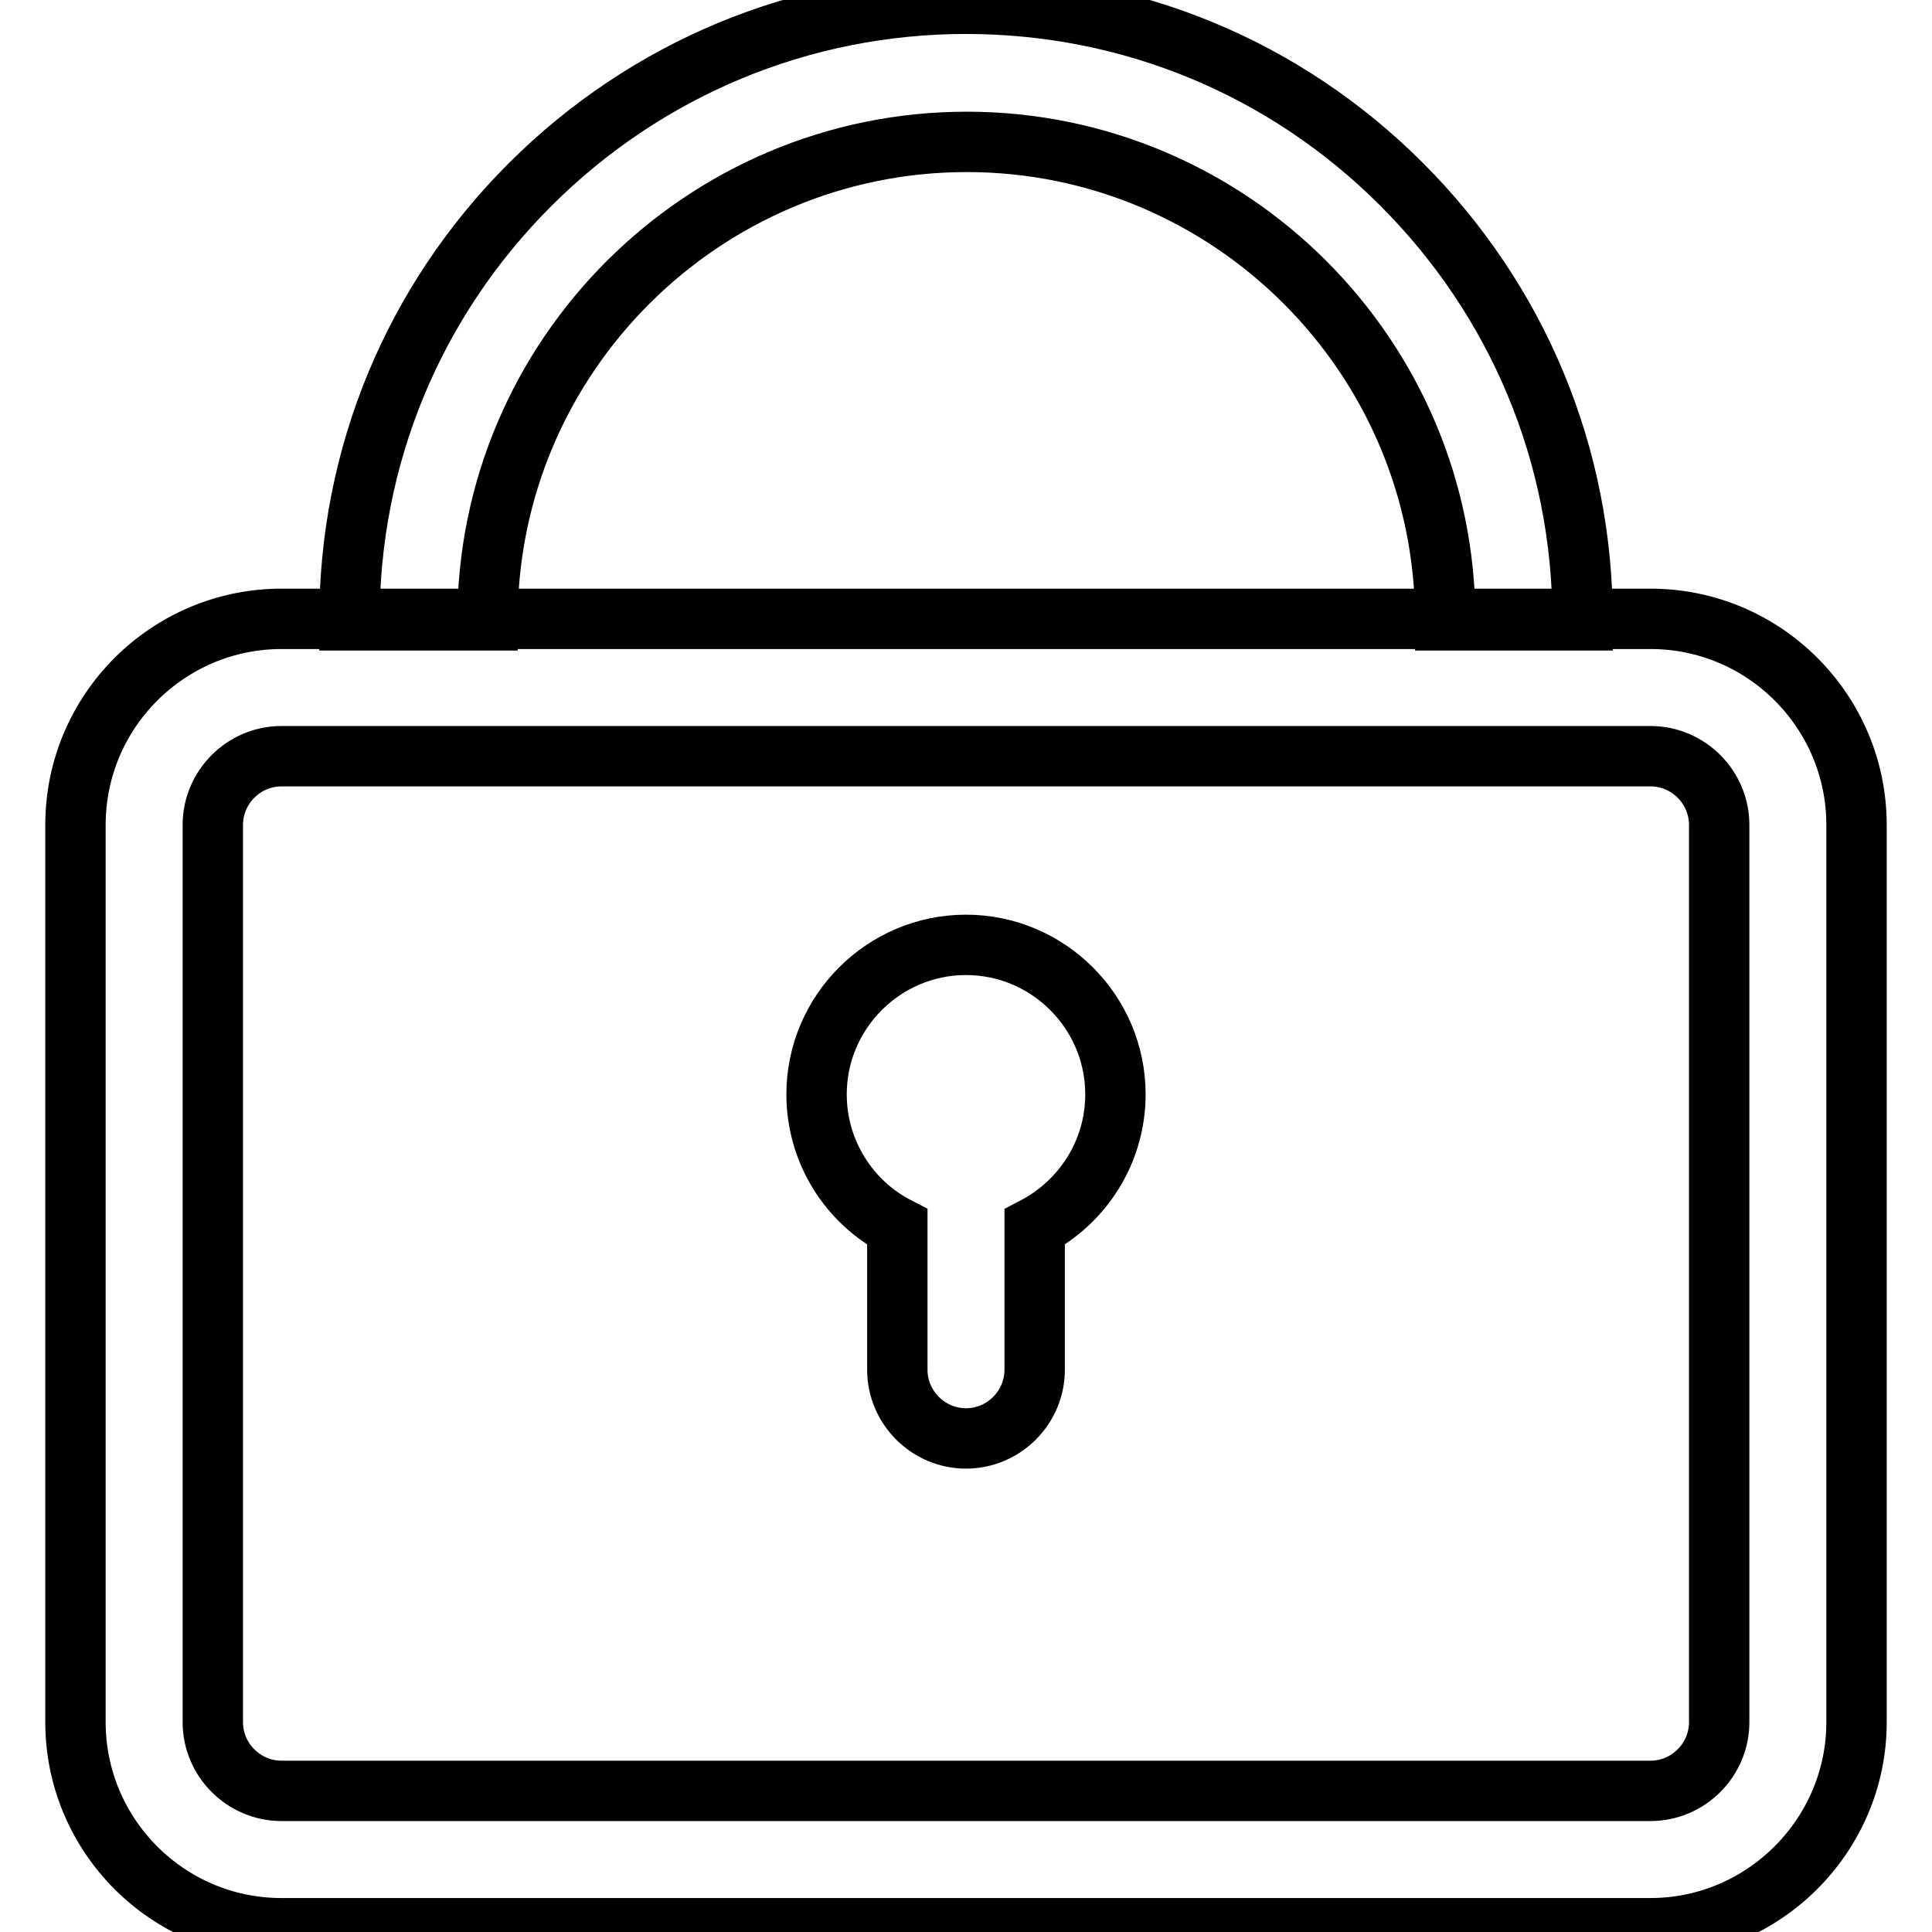 <?xml version="1.0" encoding="utf-8"?>
<!-- Svg Vector Icons : http://www.onlinewebfonts.com/icon -->
<!DOCTYPE svg PUBLIC "-//W3C//DTD SVG 1.1//EN" "http://www.w3.org/Graphics/SVG/1.1/DTD/svg11.dtd">
<svg version="1.1" xmlns="http://www.w3.org/2000/svg" xmlns:xlink="http://www.w3.org/1999/xlink" x="0px" y="0px" viewBox="0 0 256 256" enable-background="new 0 0 256 256" xml:space="preserve">
<g> <path stroke-width="8" fill-opacity="0" stroke="#000000"  d="M118.9,162.6v18.9c0,5,4.1,9.1,9.1,9.1s9.1-4.1,9.1-9.1v-18.9c6.3-3.3,10.7-9.9,10.7-17.6 c0-10.9-8.9-19.8-19.8-19.8s-19.8,8.9-19.8,19.8C108.2,152.6,112.5,159.3,118.9,162.6z M209.7,82.2h-18.2c0-35-28.5-63.4-63.4-63.4 S64.6,47.2,64.6,82.2H46.3c0-21.8,8.5-42.3,23.9-57.7S106.2,0.5,128,0.5s42.3,8.5,57.7,23.9S209.7,60.3,209.7,82.2z M218.7,255.5 H37.3c-15.1,0-27.3-12.3-27.3-27.3V109.3C10,94.2,22.3,82,37.3,82h181.4c15.1,0,27.3,12.3,27.3,27.3v118.9 C246,243.2,233.7,255.5,218.7,255.5z M37.3,100.2c-5,0-9.1,4.1-9.1,9.1v118.9c0,5,4.1,9.1,9.1,9.1h181.4c5,0,9.1-4.1,9.1-9.1V109.3 c0-5-4.1-9.1-9.1-9.1H37.3z"/></g>
</svg>